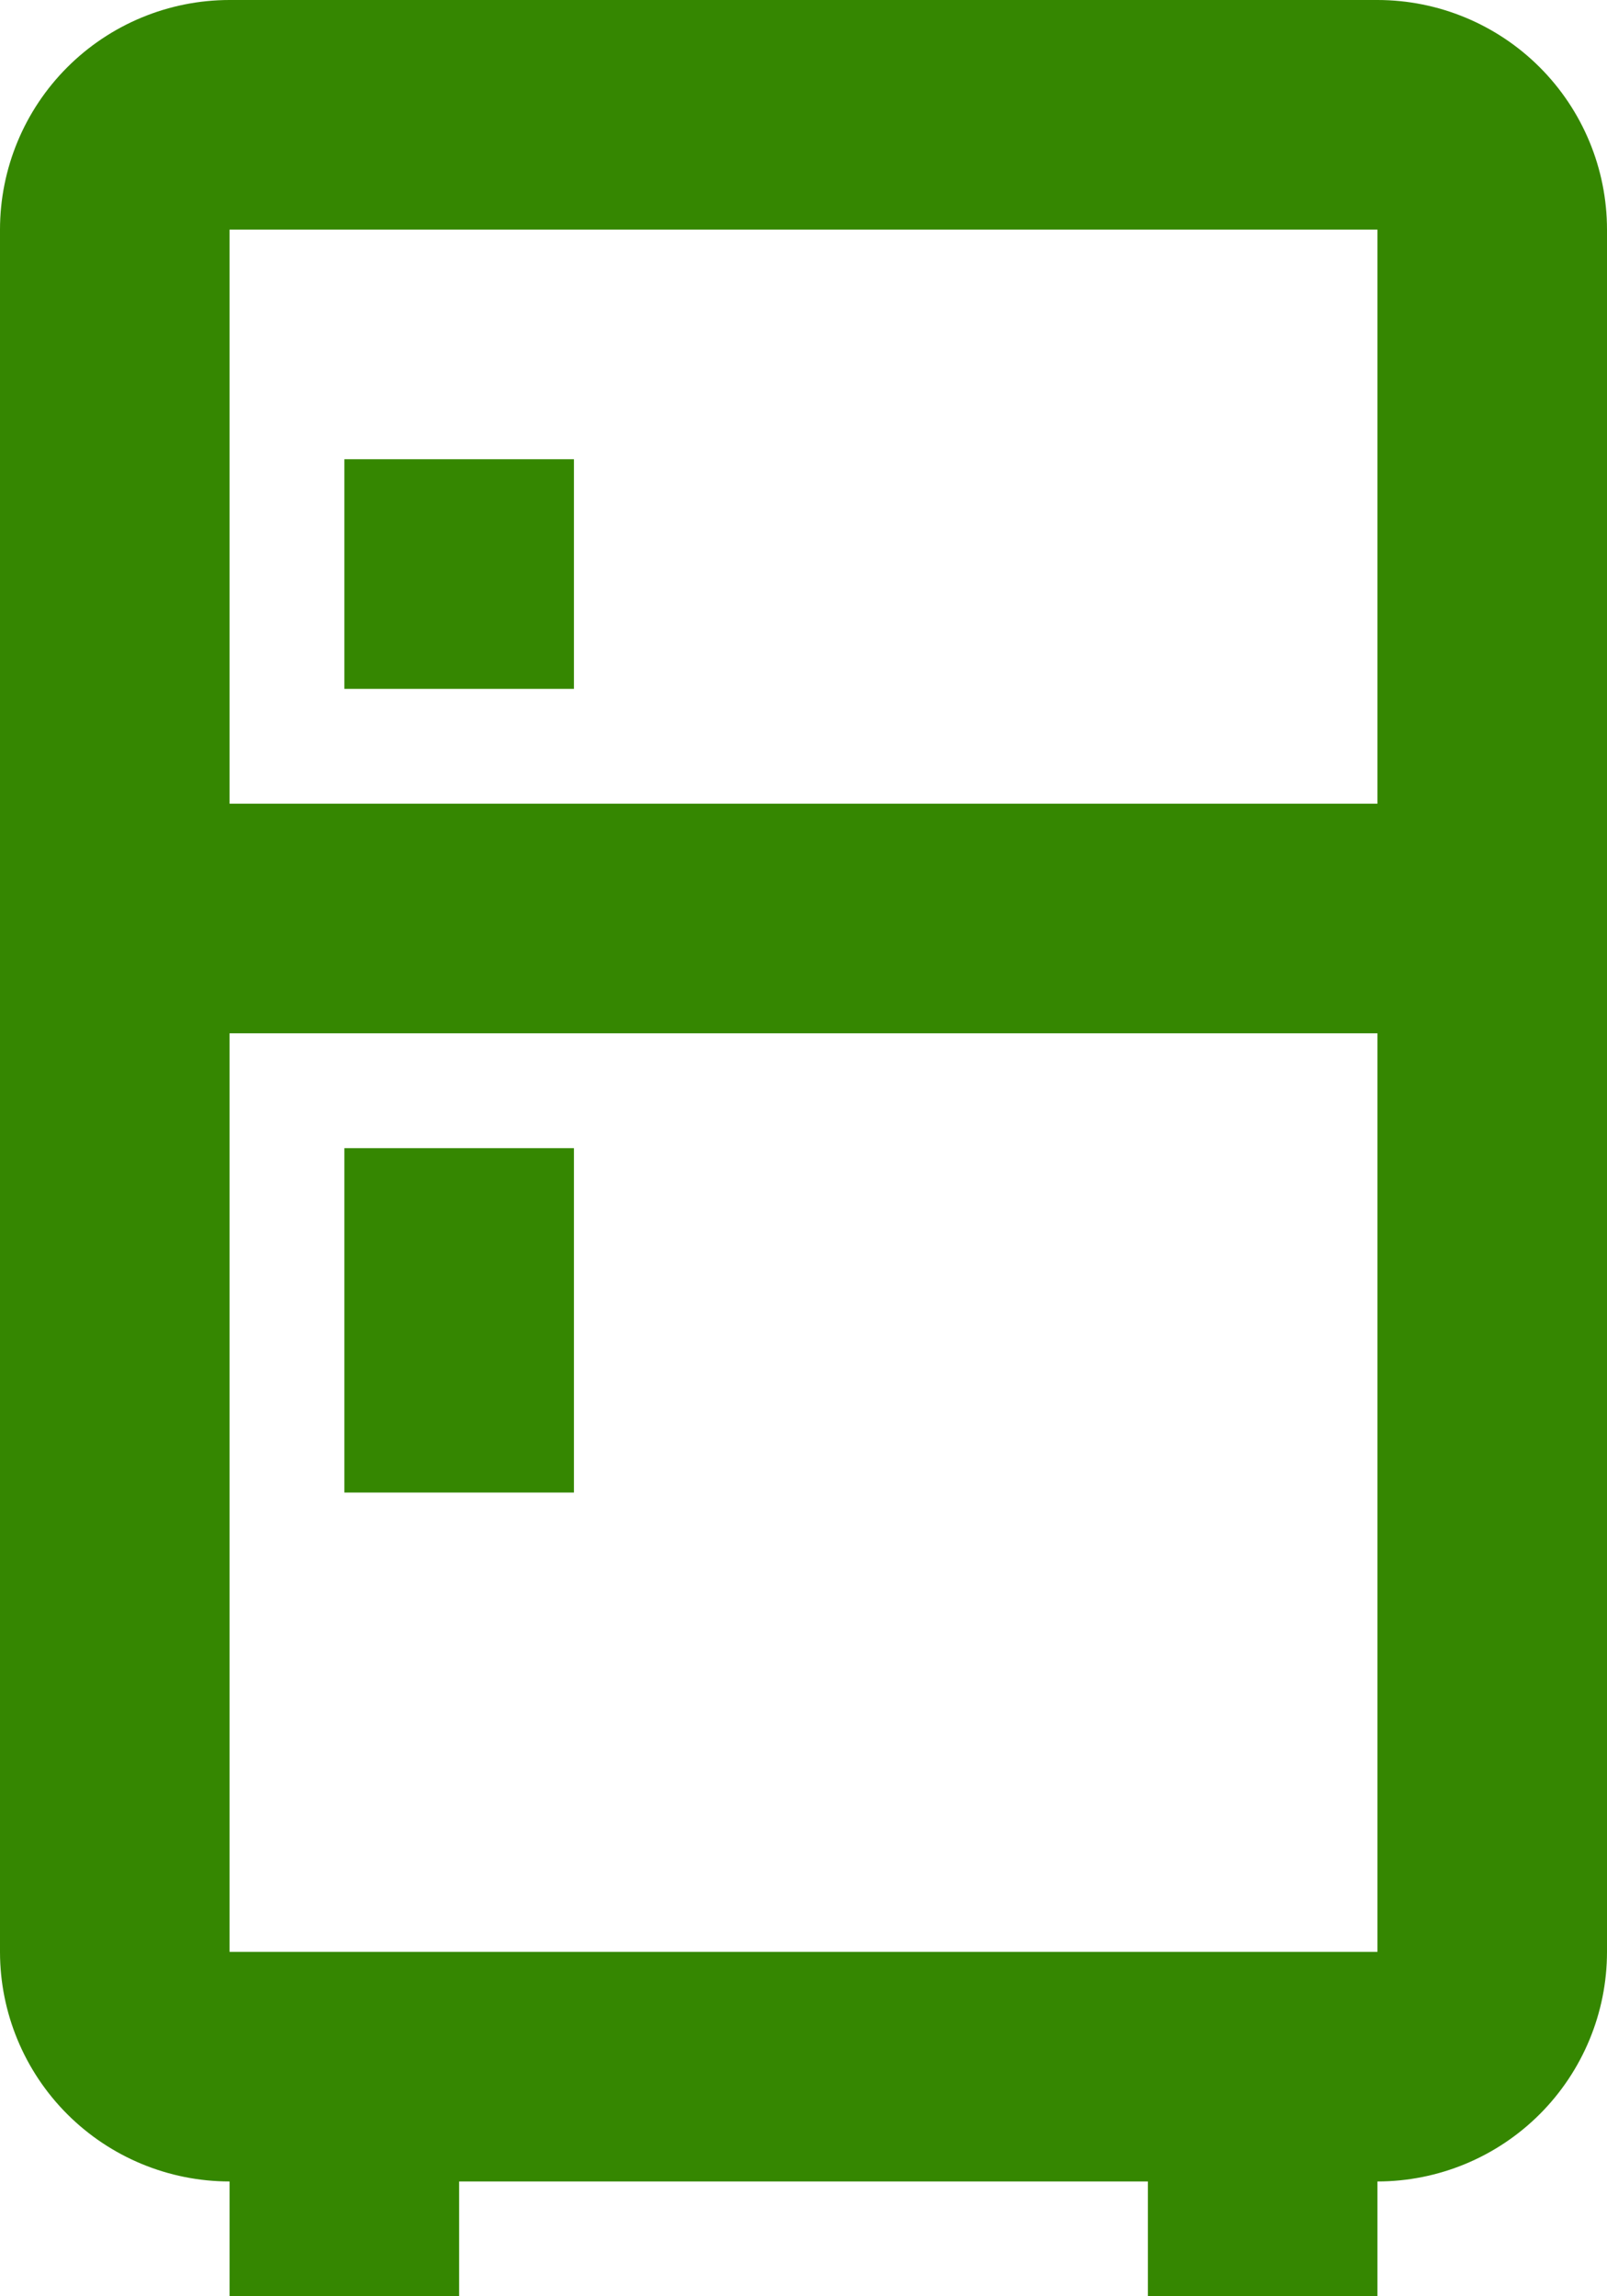 <svg width="14" height="20" viewBox="0 0 14 20" fill="none" xmlns="http://www.w3.org/2000/svg">
<path d="M4 19V20H2V19C1.47 19 0.961 18.789 0.586 18.414C0.211 18.039 0 17.53 0 17V2C0 1.47 0.211 0.961 0.586 0.586C0.961 0.211 1.47 0 2 0H12C12.53 0 13.039 0.211 13.414 0.586C13.789 0.961 14 1.47 14 2V17C14 17.53 13.789 18.039 13.414 18.414C13.039 18.789 12.53 19 12 19V20H10V19H4ZM2 2V7H12V2H2ZM2 17H12V9H2V17ZM3 10H5V13H3V10ZM3 4H5V6H3V4Z" fill="#358701"/>
</svg>
